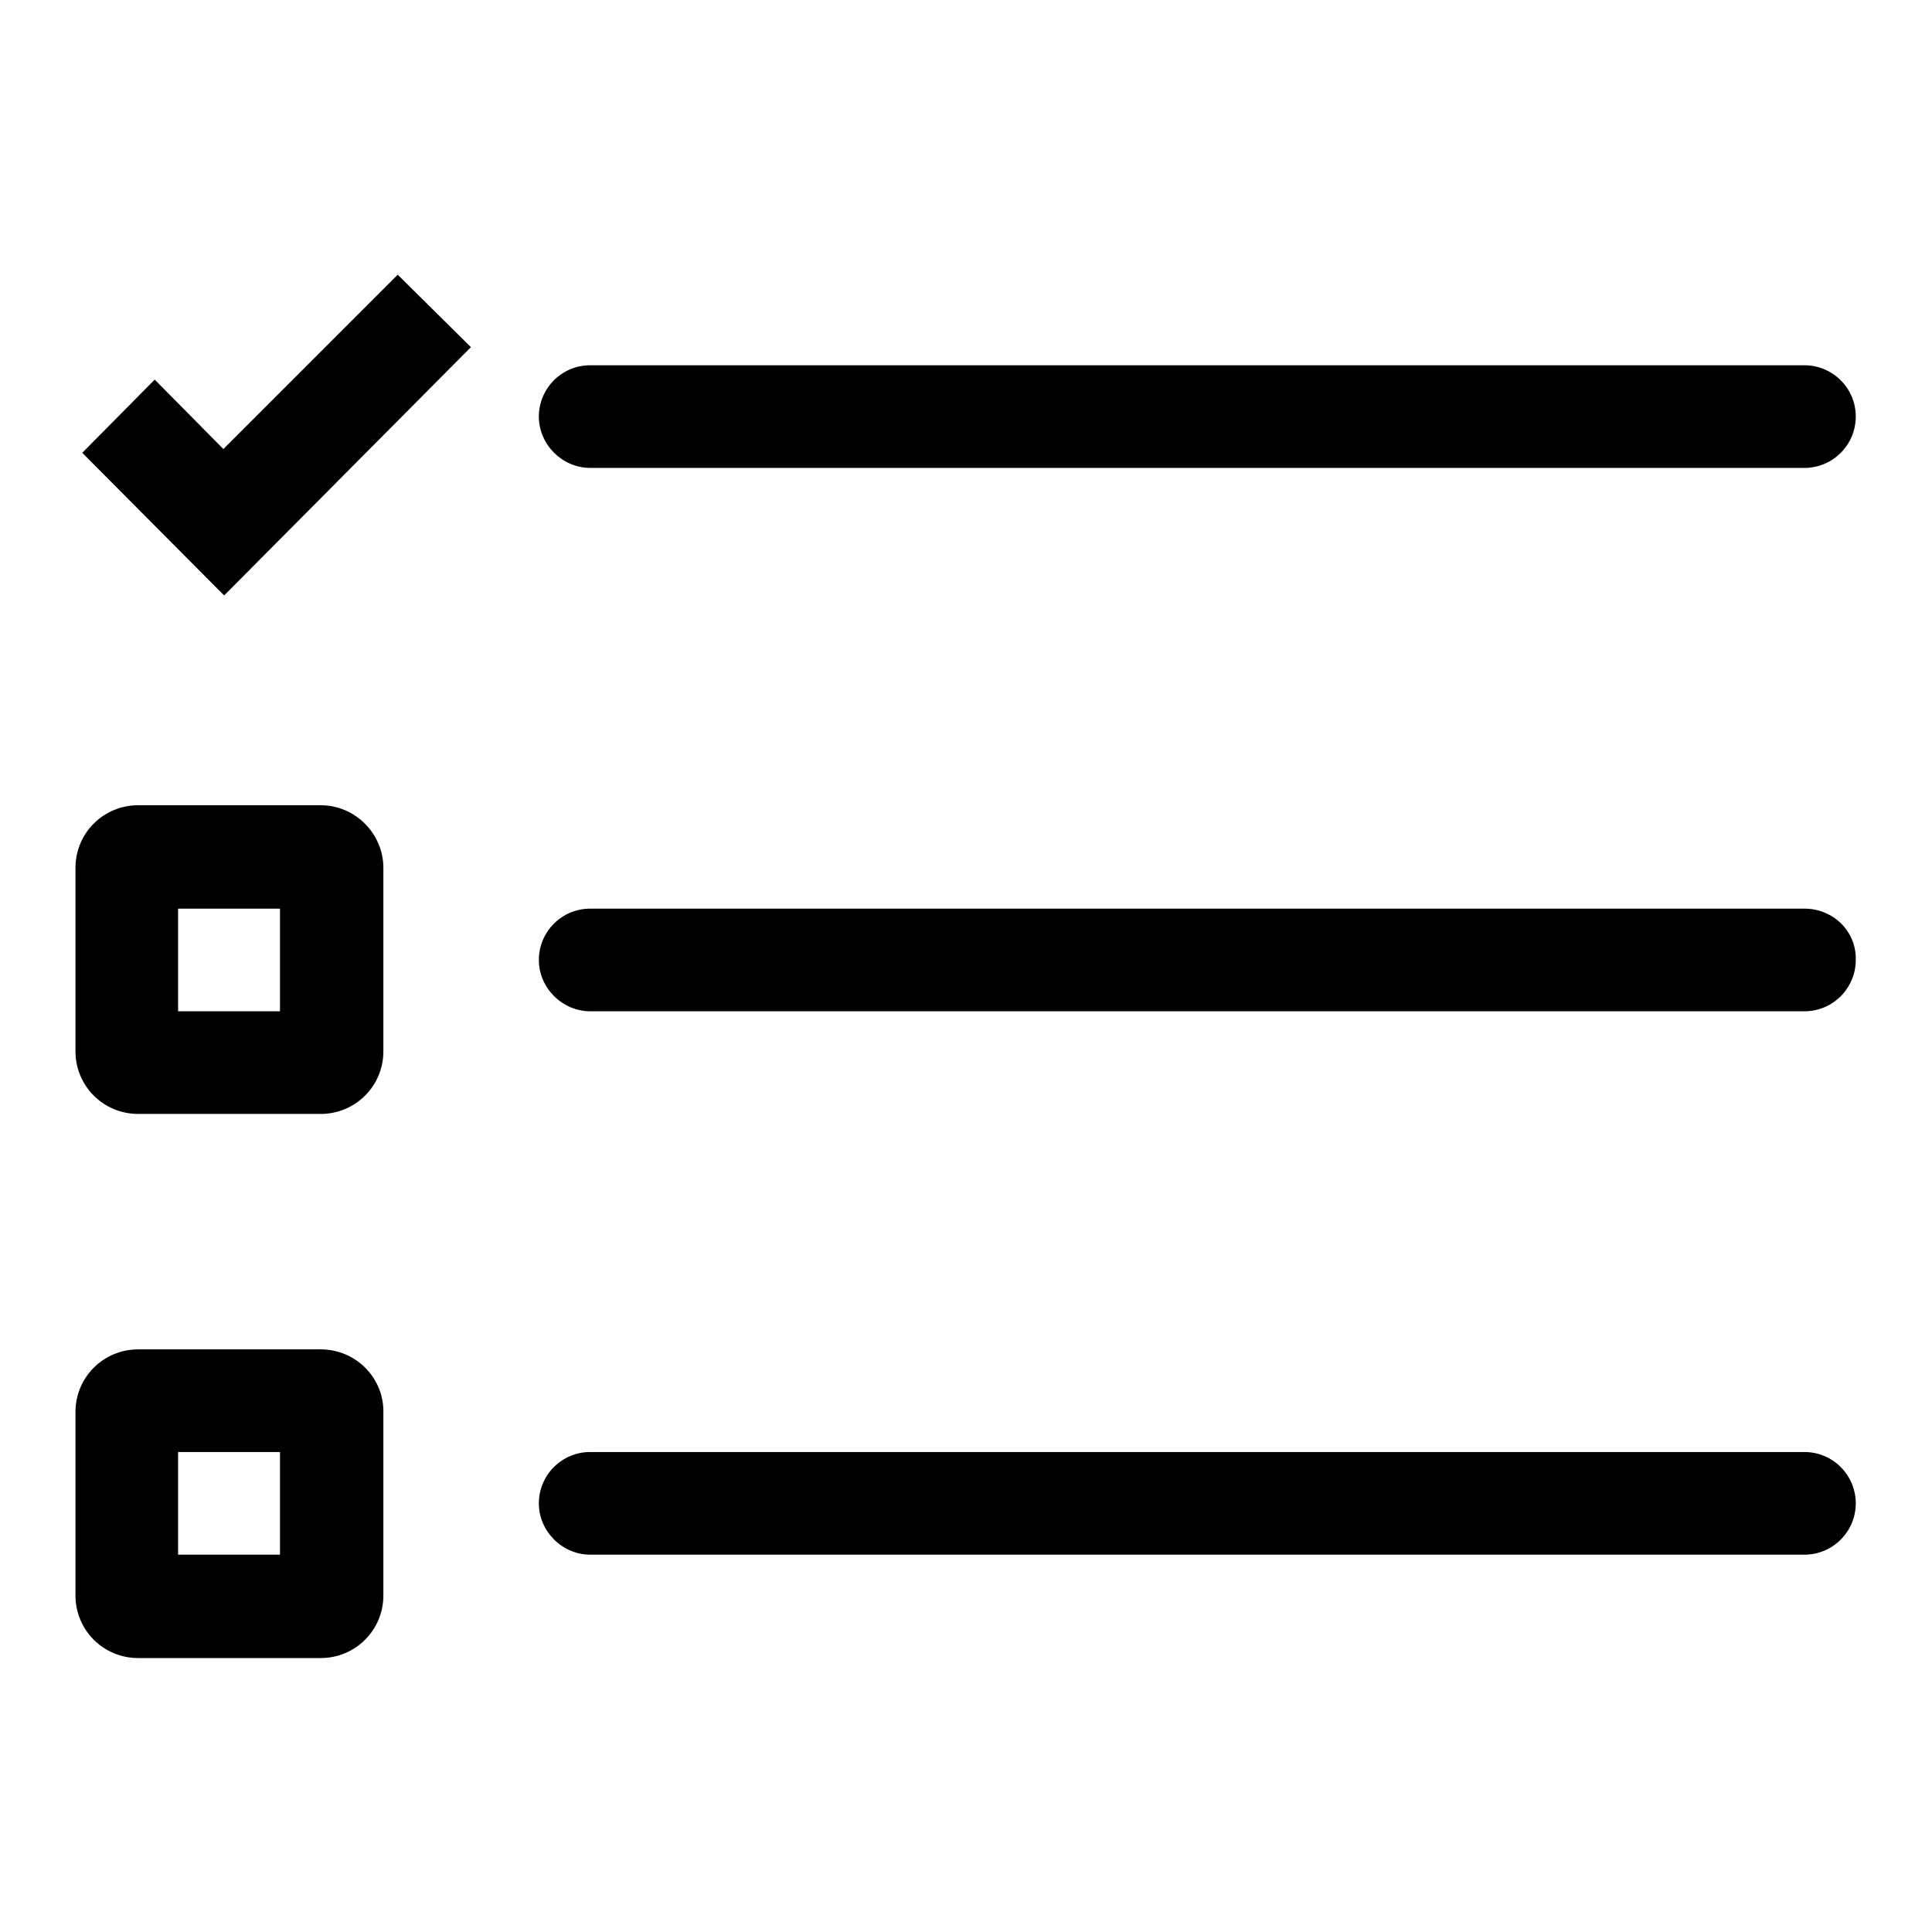 <?xml version="1.0" encoding="utf-8"?>
<!-- Svg Vector Icons : http://www.onlinewebfonts.com/icon -->
<!DOCTYPE svg PUBLIC "-//W3C//DTD SVG 1.1//EN" "http://www.w3.org/Graphics/SVG/1.1/DTD/svg11.dtd">
<svg version="1.1" xmlns="http://www.w3.org/2000/svg" xmlns:xlink="http://www.w3.org/1999/xlink" x="0px" y="0px" viewBox="0 0 256 256" enable-background="new 0 0 256 256" xml:space="preserve">
<g> <path fill="#000000" d="M42.5,178.8H18.3c-4.6,0-8.3,3.7-8.3,8.3v24.3c0,4.6,3.7,8.3,8.3,8.3h24.2c4.6,0,8.3-3.7,8.3-8.3V187 C50.8,182.5,47.1,178.8,42.5,178.8z M37.1,206H23.6v-13.6h13.5V206z M78.2,62h160.9c3.8,0,6.8-3.1,6.8-6.8c0-3.8-3.1-6.8-6.8-6.8 H78.2c-3.8,0-6.8,3.1-6.8,6.8C71.4,58.9,74.5,62,78.2,62z M29.6,59.5l-9.1-9.2L10.9,60l18.8,18.9L62.4,46l-9.7-9.6L29.6,59.5z  M239.1,120.4H78.2c-3.8,0-6.8,3.1-6.8,6.8s3.1,6.8,6.8,6.8h160.9c3.8,0,6.8-3.1,6.8-6.8C246,123.4,242.9,120.4,239.1,120.4z  M239.1,192.4H78.2c-3.8,0-6.8,3.1-6.8,6.8s3.1,6.8,6.8,6.8h160.9c3.8,0,6.8-3.1,6.8-6.8S242.9,192.4,239.1,192.4z M42.5,106.7 H18.3c-4.6,0-8.3,3.7-8.3,8.3v24.3c0,4.6,3.7,8.3,8.3,8.3h24.2c4.6,0,8.3-3.7,8.3-8.3V115C50.8,110.5,47.1,106.7,42.5,106.7z  M37.1,134H23.6v-13.6h13.5V134z"/></g>
</svg>